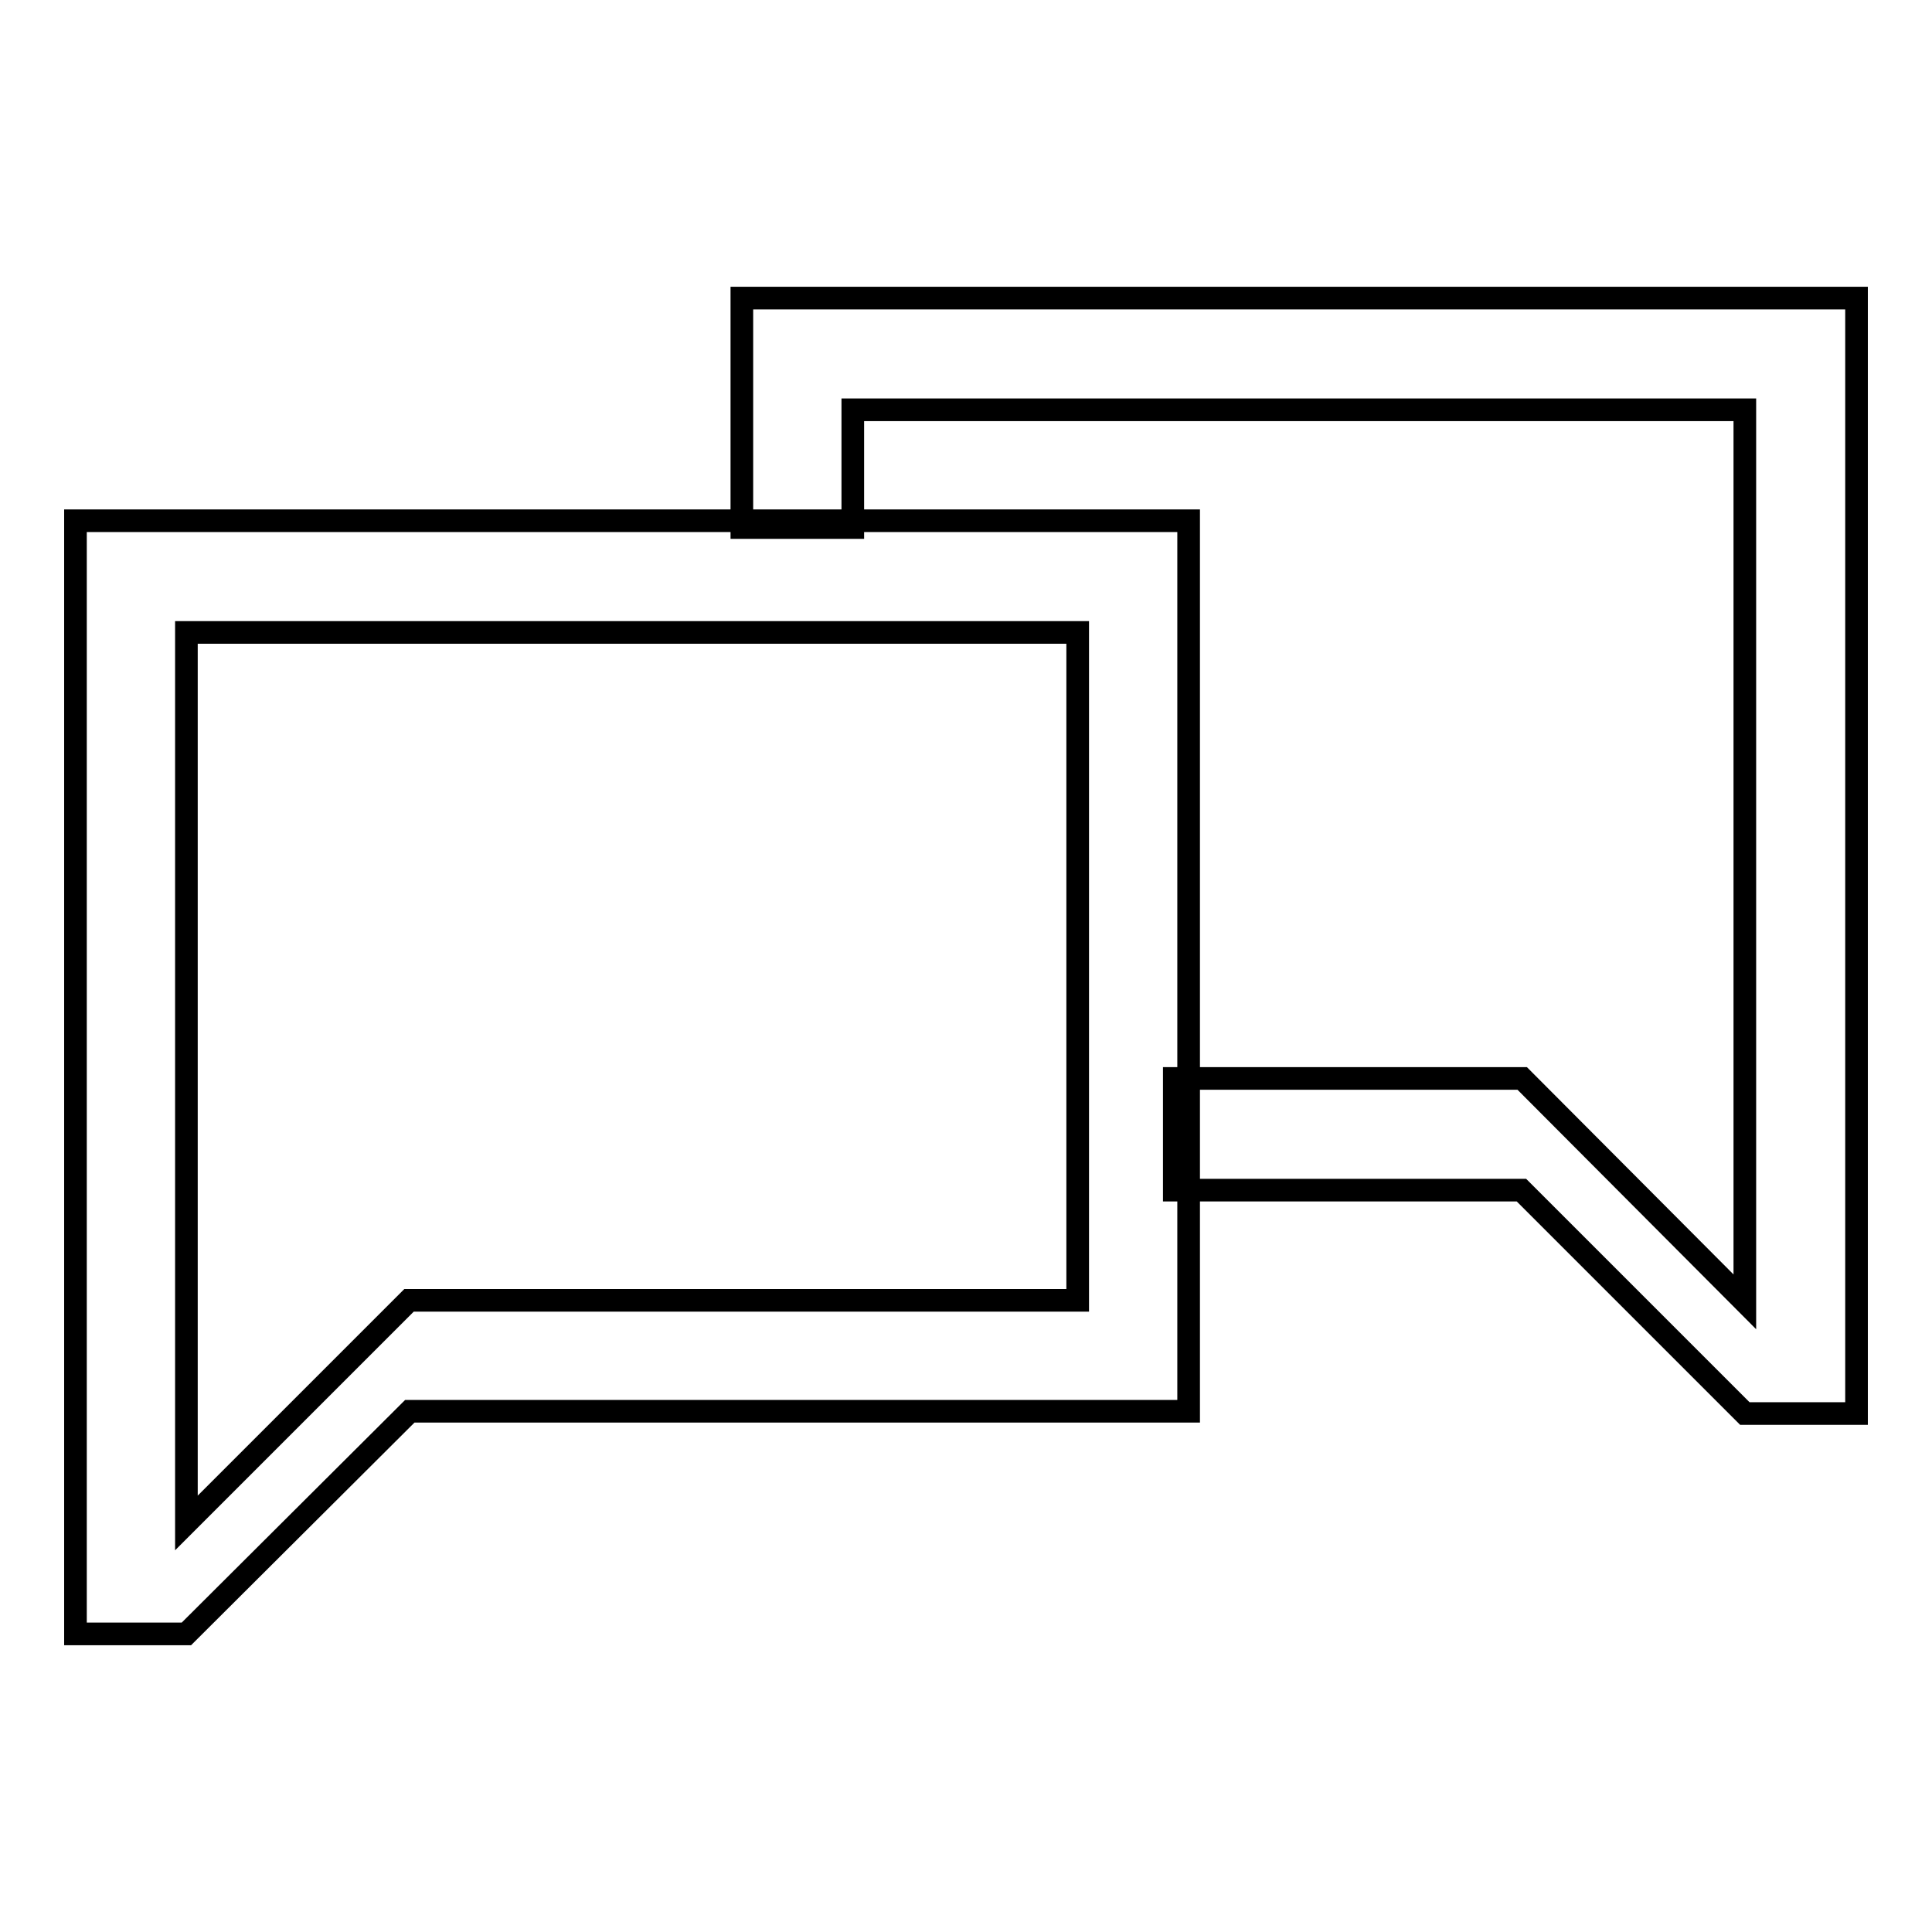 <?xml version="1.0" encoding="utf-8"?>
<!-- Svg Vector Icons : http://www.onlinewebfonts.com/icon -->
<!DOCTYPE svg PUBLIC "-//W3C//DTD SVG 1.1//EN" "http://www.w3.org/Graphics/SVG/1.1/DTD/svg11.dtd">
<svg version="1.1" xmlns="http://www.w3.org/2000/svg" xmlns:xlink="http://www.w3.org/1999/xlink" x="0px" y="0px" viewBox="0 0 256 256" enable-background="new 0 0 256 256" xml:space="preserve">
<g><g><g><g><g><path stroke-width="3" fill-opacity="0" stroke="#000000"  d="M24.8,83.8h118v88.5H54.2l-29.5,29.5V83.8L24.8,83.8z M10,69l0,147.5h14.7L54.3,187h103.2V69L10,69L10,69z"/><path stroke-width="3" fill-opacity="0" stroke="#000000"  d="M231.2 54.3L113 54.3 113 69.9 98.3 69.9 98.3 39.5 246 39.5 246 187.3 231.2 187.3 201.6 157.7 155.6 157.7 155.6 142.9 201.7 142.9 231.2 172.5 z"/></g></g></g><g></g><g></g><g></g><g></g><g></g><g></g><g></g><g></g><g></g><g></g><g></g><g></g><g></g><g></g><g></g></g></g>
</svg>